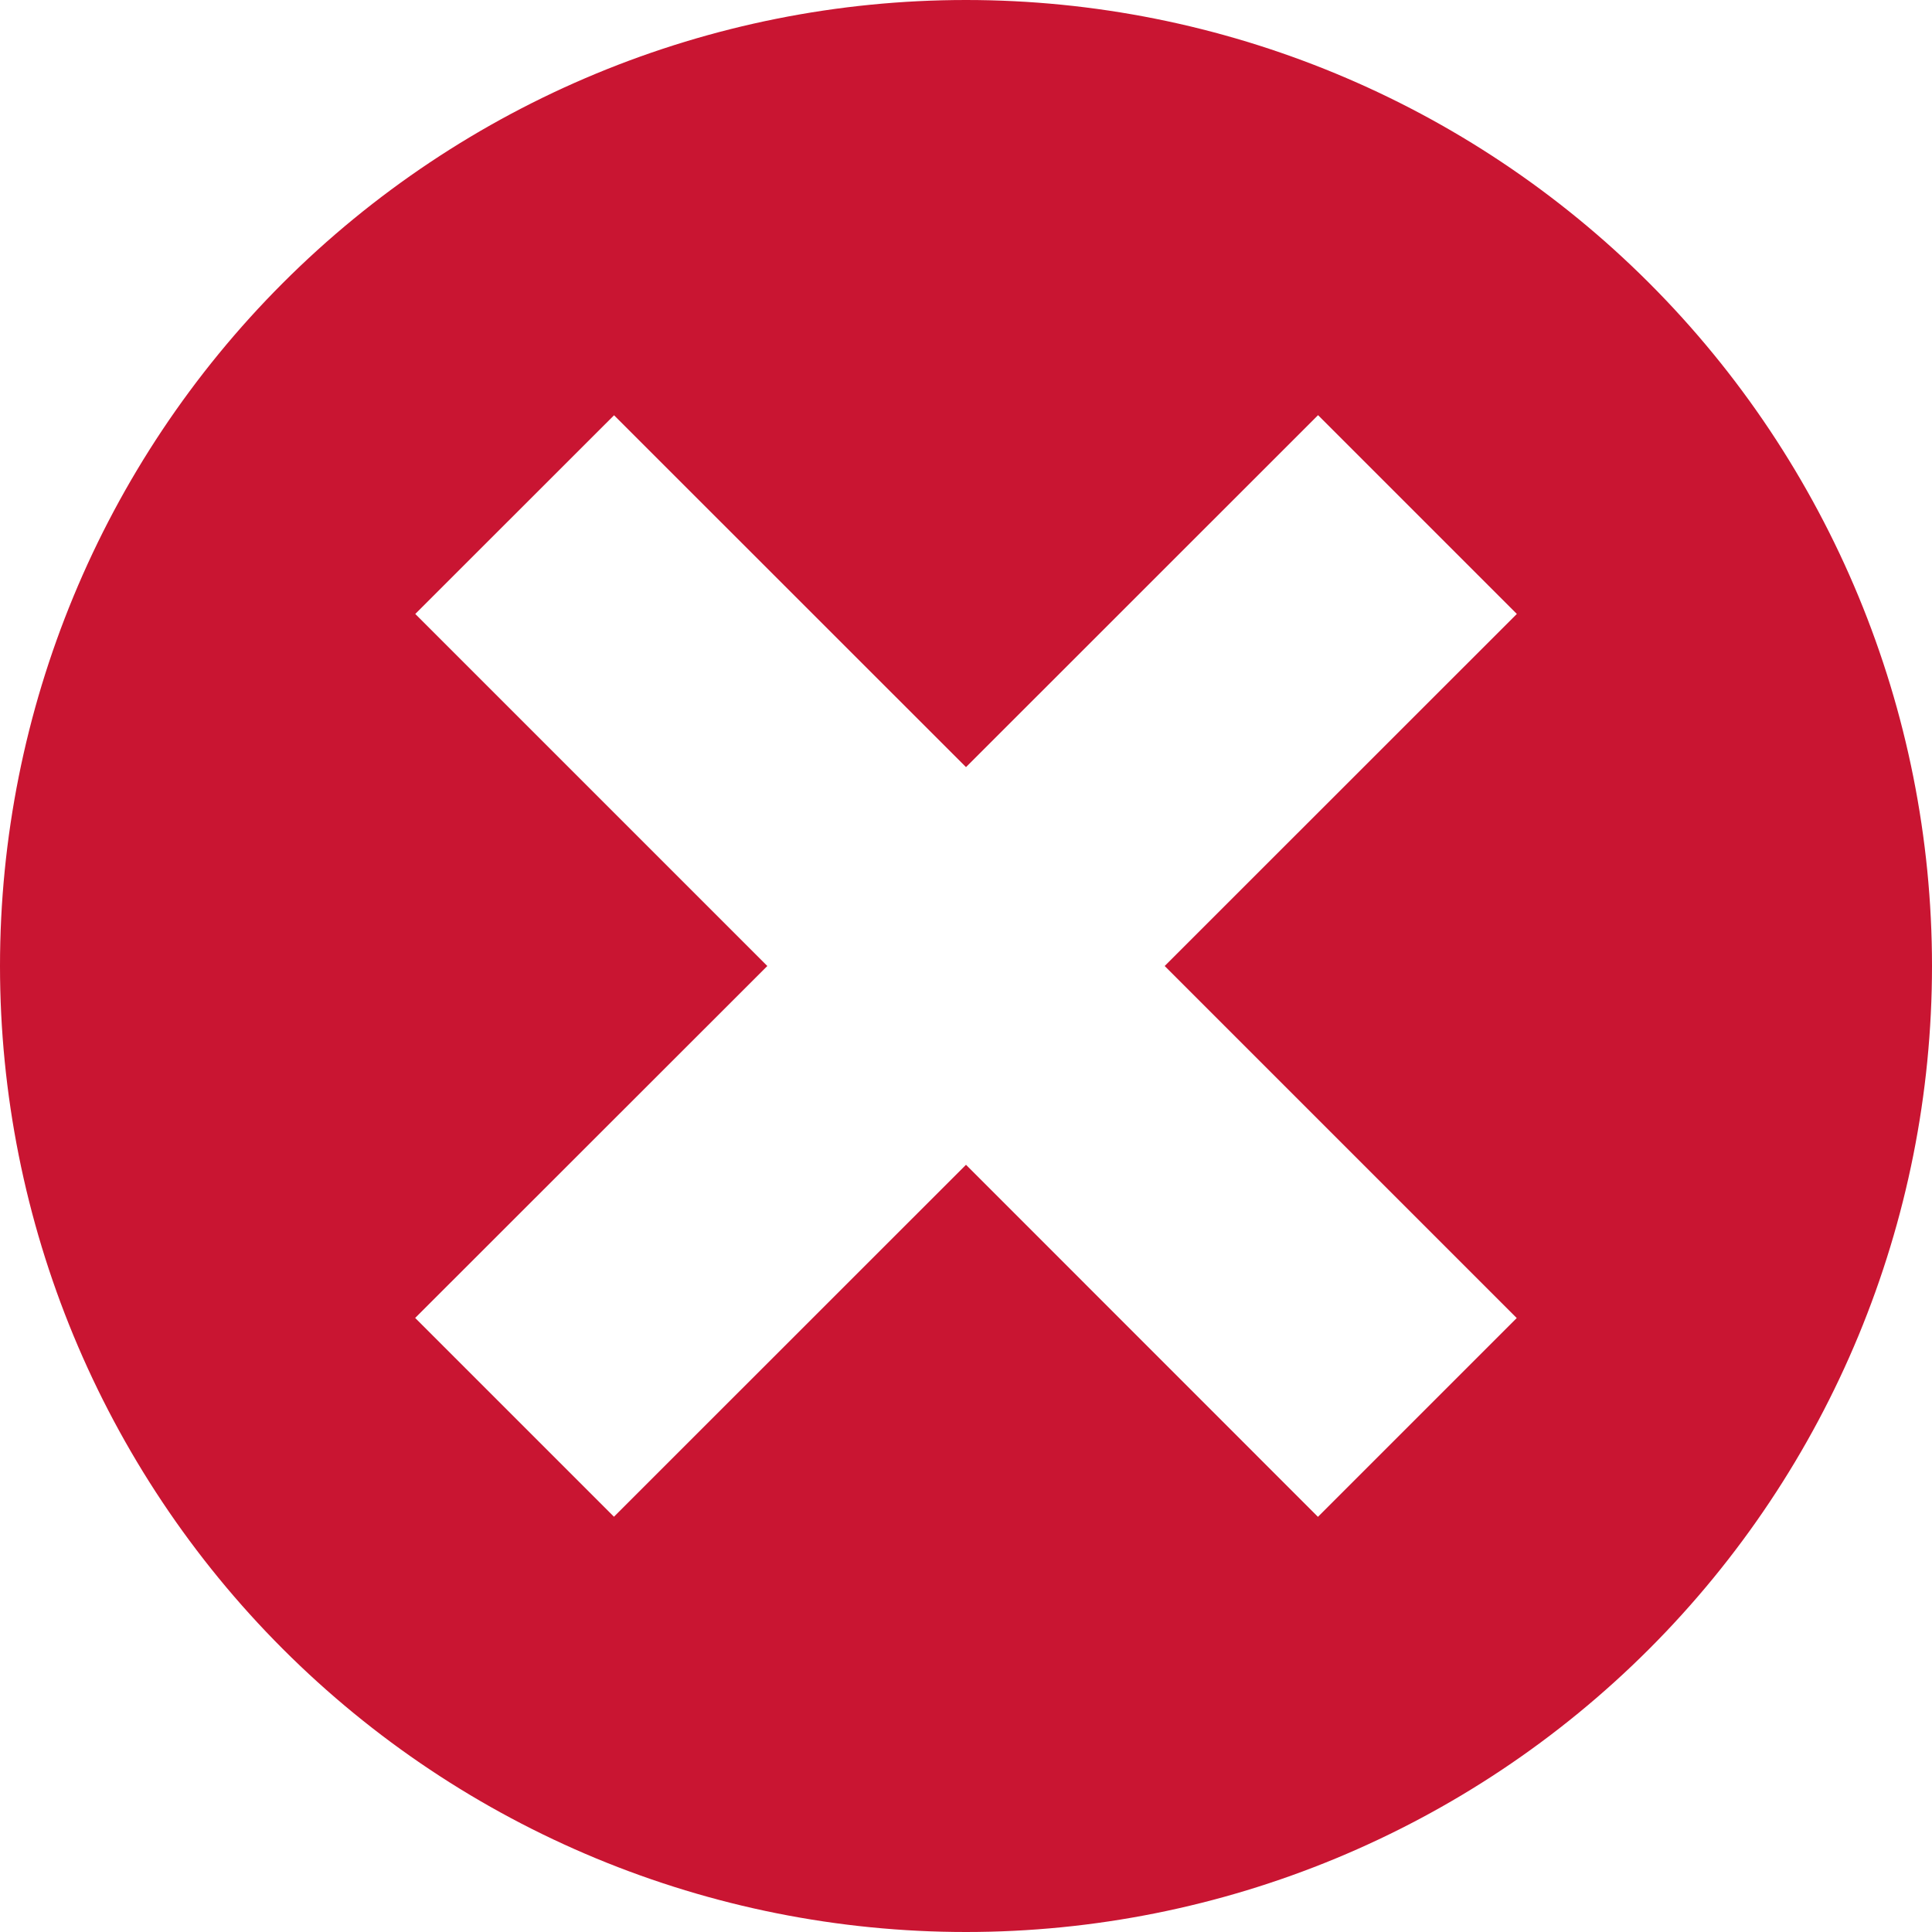 <svg width="18" height="18" viewBox="0 0 18 18" fill="none" xmlns="http://www.w3.org/2000/svg">
<path d="M9 0C6.613 0 4.324 0.948 2.636 2.636C0.948 4.324 0 6.613 0 9C0 11.387 0.948 13.676 2.636 15.364C4.324 17.052 6.613 18 9 18C11.387 18 13.676 17.052 15.364 15.364C17.052 13.676 18 11.387 18 9C18 6.613 17.052 4.324 15.364 2.636C13.676 0.948 11.387 0 9 0ZM14.131 12.28L12.279 14.132L9 10.852L5.72 14.131L3.868 12.279L7.149 9L3.869 5.72L5.721 3.869L9 7.147L12.28 3.868L14.132 5.72L10.851 9L14.131 12.28Z" fill="#C91532"/>
</svg>
